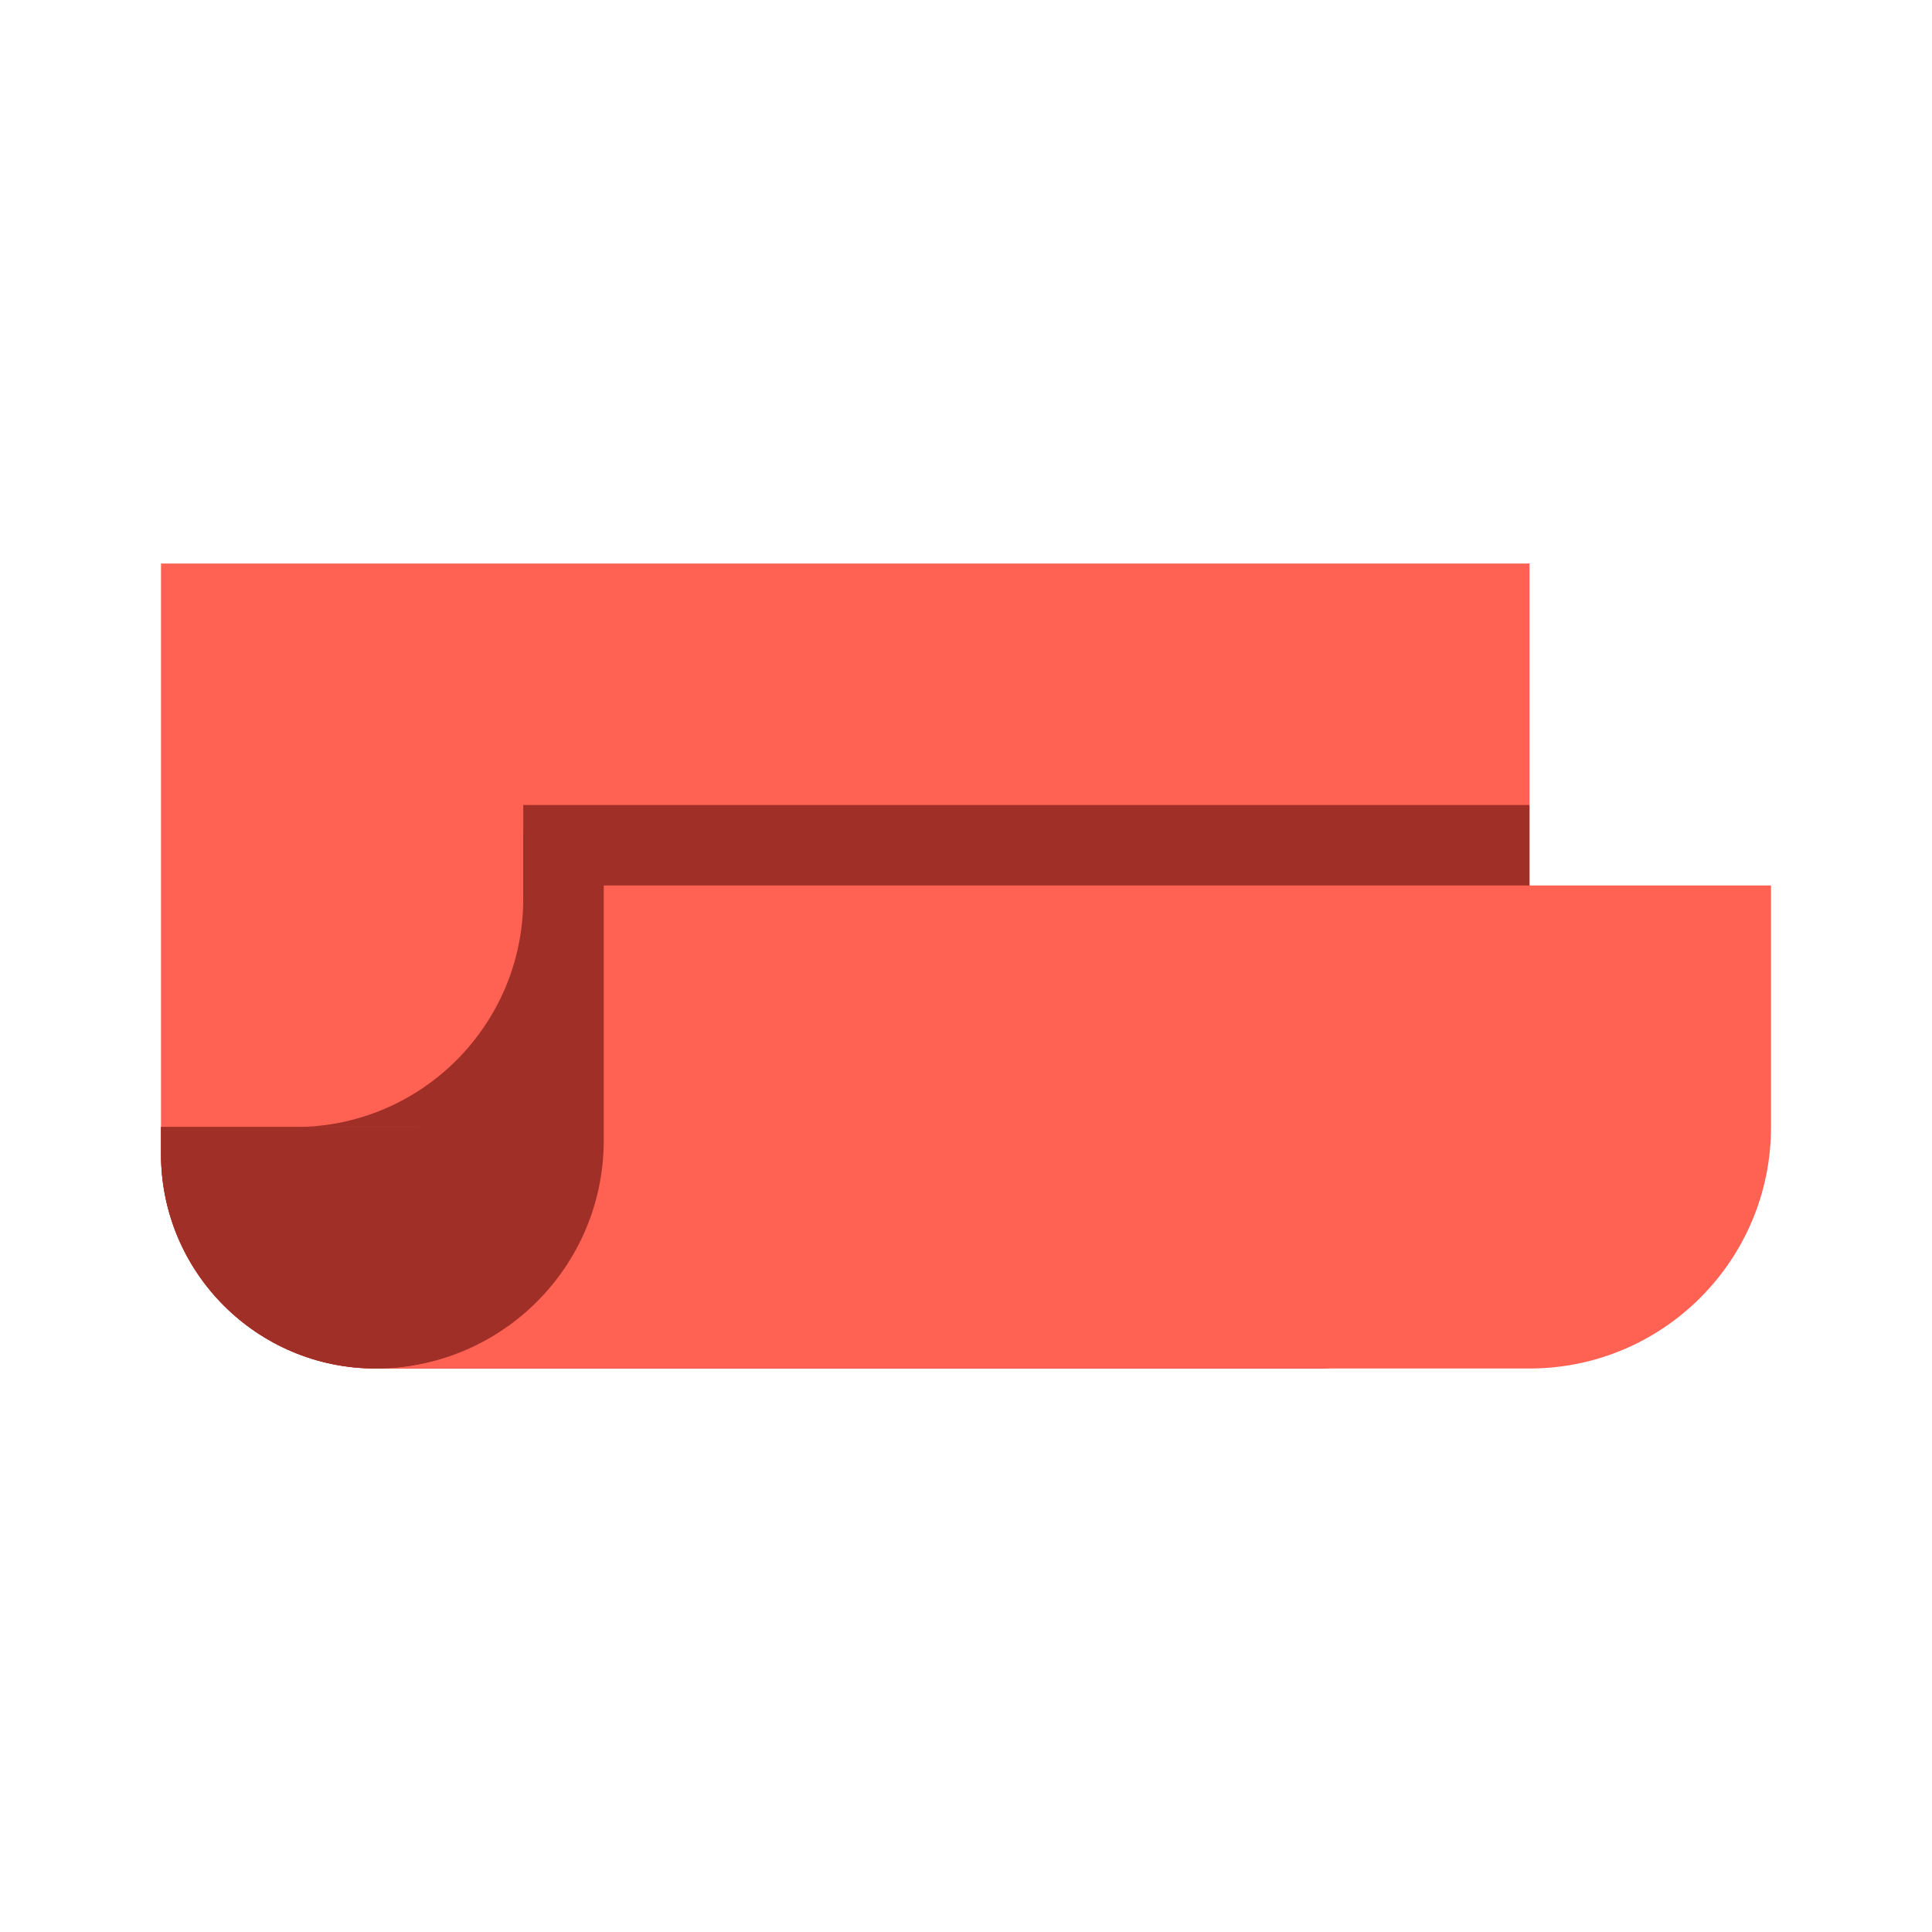 <svg width="72" height="72" viewBox="0 0 72 72" fill="none" xmlns="http://www.w3.org/2000/svg">
<path d="M57 43C57 47.418 53.418 51 49 51L14 51C9.582 51 6 47.418 6 43L6 21L57 21L57 43Z" fill="#FF6153"/>
<path d="M19.5 30H57V43C57 47.418 53.418 51 49 51H19H14C9.582 51 6 47.418 6 43L6 42H15.5C17.709 42 19.5 40.209 19.5 38V30Z" fill="#A03027"/>
<path d="M66 42C66 46.971 61.971 51 57 51L14 51C18.694 51 22.5 47.194 22.5 42.5L22.5 33L66 33L66 42Z" fill="#FF6153"/>
<path d="M6 43V42H22V43C22 47.418 18.418 51 14 51C9.582 51 6 47.418 6 43Z" fill="#A03027"/>
<path d="M22 31L22 42.001L11.001 42.001C15.695 42.001 19.5 38.196 19.5 33.501L19.5 31.001L22 31Z" fill="#A03027"/>
</svg>
